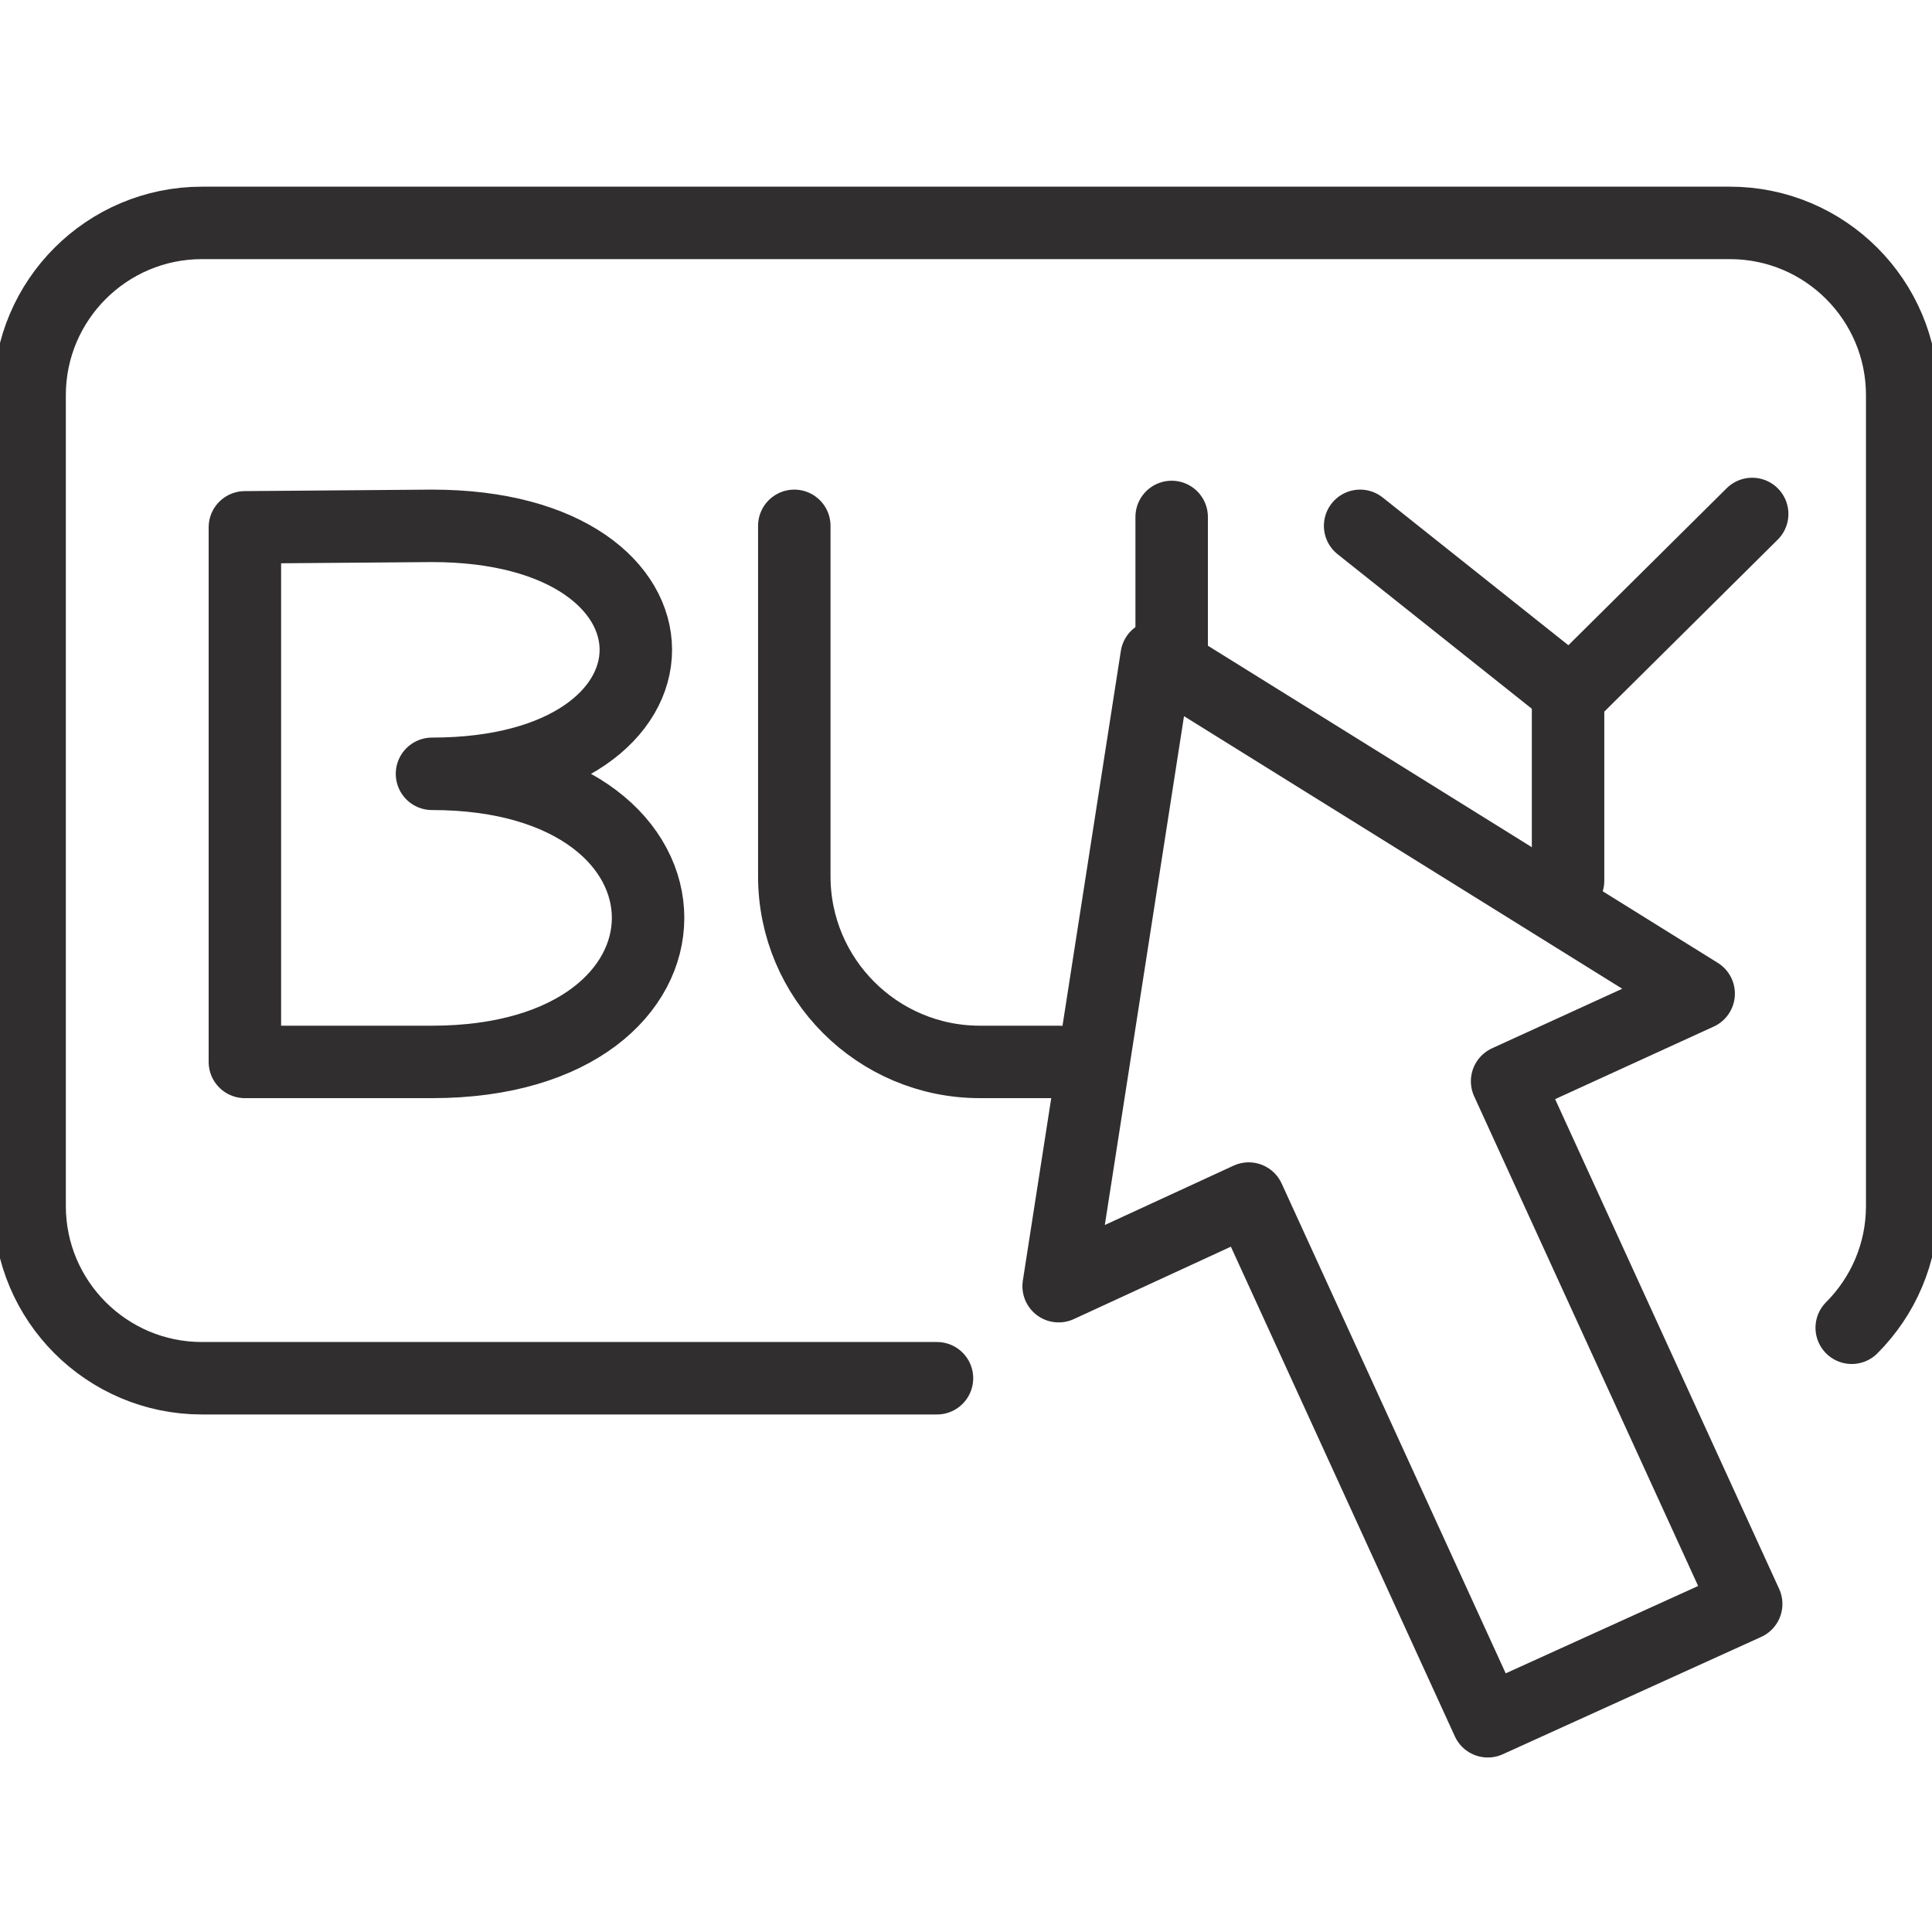 <svg width="40" height="40" viewBox="0 0 40 40" fill="none" xmlns="http://www.w3.org/2000/svg">
<g clip-path="url(#clip0)">
<path d="M19.399 28.535H4.18C2.212 28.535 0.613 26.936 0.613 24.969V8.181C0.613 6.214 2.212 4.615 4.18 4.615H35.817C37.785 4.615 39.383 6.214 39.383 8.181V24.969C39.383 25.952 38.984 26.844 38.338 27.49" stroke="#302E2E" stroke-width="1.5" stroke-miterlimit="10" stroke-linecap="round" stroke-linejoin="round"/>
<path d="M23.947 13.592L21.918 26.629L25.853 24.815L30.803 35.637L36.153 33.208L31.203 22.386L35.169 20.572L23.947 13.592Z" stroke="#302E2E" stroke-width="1.5" stroke-miterlimit="10" stroke-linecap="round" stroke-linejoin="round"/>
<path d="M5.07 10.918V21.986H8.944C14.909 21.986 14.909 16.021 8.944 16.021C14.571 16.021 14.571 10.887 8.944 10.887L5.07 10.918Z" stroke="#302E2E" stroke-width="1.5" stroke-miterlimit="10" stroke-linecap="round" stroke-linejoin="round"/>
<path d="M16.445 10.887V18.143C16.445 20.264 18.167 21.986 20.288 21.986H21.918" stroke="#302E2E" stroke-width="1.5" stroke-miterlimit="10" stroke-linecap="round" stroke-linejoin="round"/>
<path d="M24.258 10.703V13.593" stroke="#302E2E" stroke-width="1.5" stroke-miterlimit="10" stroke-linecap="round" stroke-linejoin="round"/>
<path d="M28.16 10.887L32.526 14.361L36.277 10.641" stroke="#302E2E" stroke-width="1.5" stroke-miterlimit="10" stroke-linecap="round" stroke-linejoin="round"/>
<path d="M32.465 18.235V14.638" stroke="#302E2E" stroke-width="1.5" stroke-miterlimit="10" stroke-linecap="round" stroke-linejoin="round"/>
</g>
<defs>
<clipPath id="clip0">
<rect width="40" height="40" fill="white"/>
</clipPath>
</defs>
</svg>
